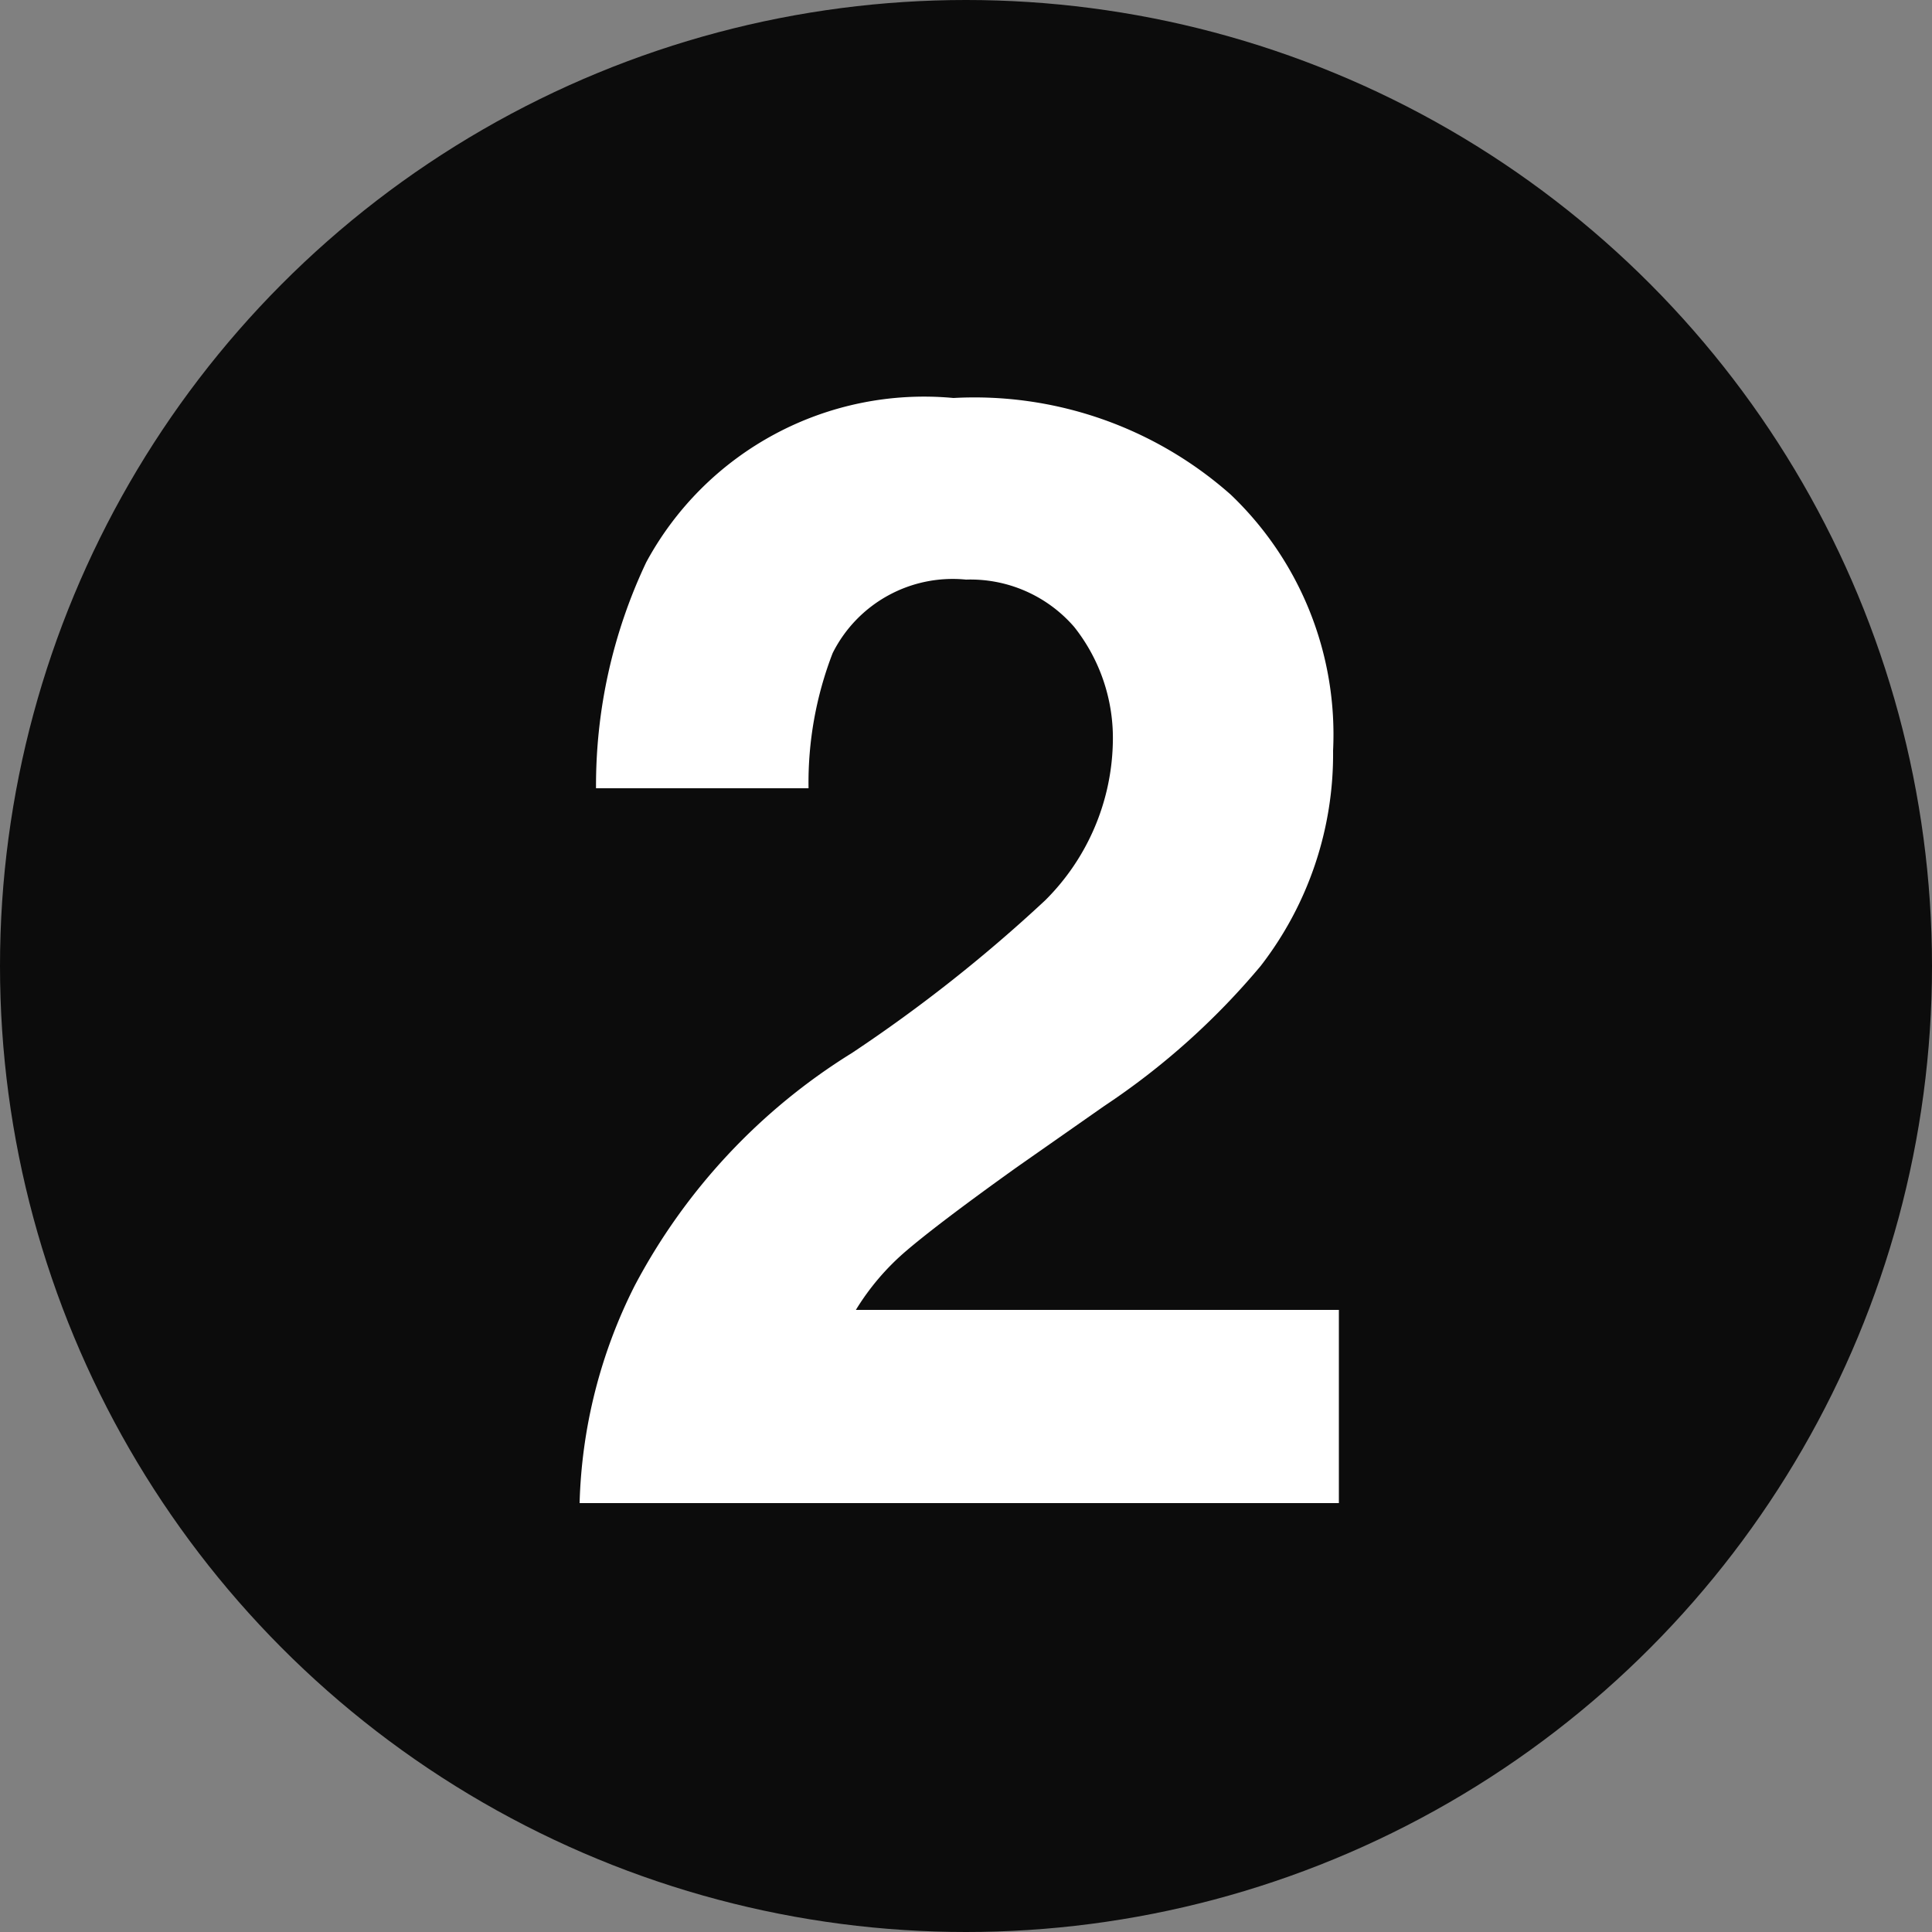 <svg xmlns="http://www.w3.org/2000/svg" viewBox="0 0 20 20"><rect x="0" y="0" width="20" height="20" fill="#808080" stroke="none"/><defs><style>.a{fill:#0c0c0c;}.b{fill:#fff;}</style></defs><circle class="a" cx="10" cy="10" r="10"/><path class="b" d="M6.57,13.31A6.28,6.28,0,0,1,8.82,10.9a15.6,15.6,0,0,0,2-1.58,2.37,2.37,0,0,0,.7-1.63,1.85,1.85,0,0,0-.4-1.2A1.42,1.42,0,0,0,10,6a1.39,1.39,0,0,0-1.38.76,3.72,3.72,0,0,0-.25,1.4H6.17a5.4,5.4,0,0,1,.52-2.34,3.27,3.27,0,0,1,3.18-1.7,4,4,0,0,1,2.87,1A3.43,3.43,0,0,1,13.8,7.77,3.58,3.58,0,0,1,13.05,10a7.57,7.57,0,0,1-1.62,1.45l-.9.63c-.56.4-.94.69-1.15.87a2.55,2.55,0,0,0-.52.61h5v2H6A5.3,5.3,0,0,1,6.57,13.31Z"/></svg>